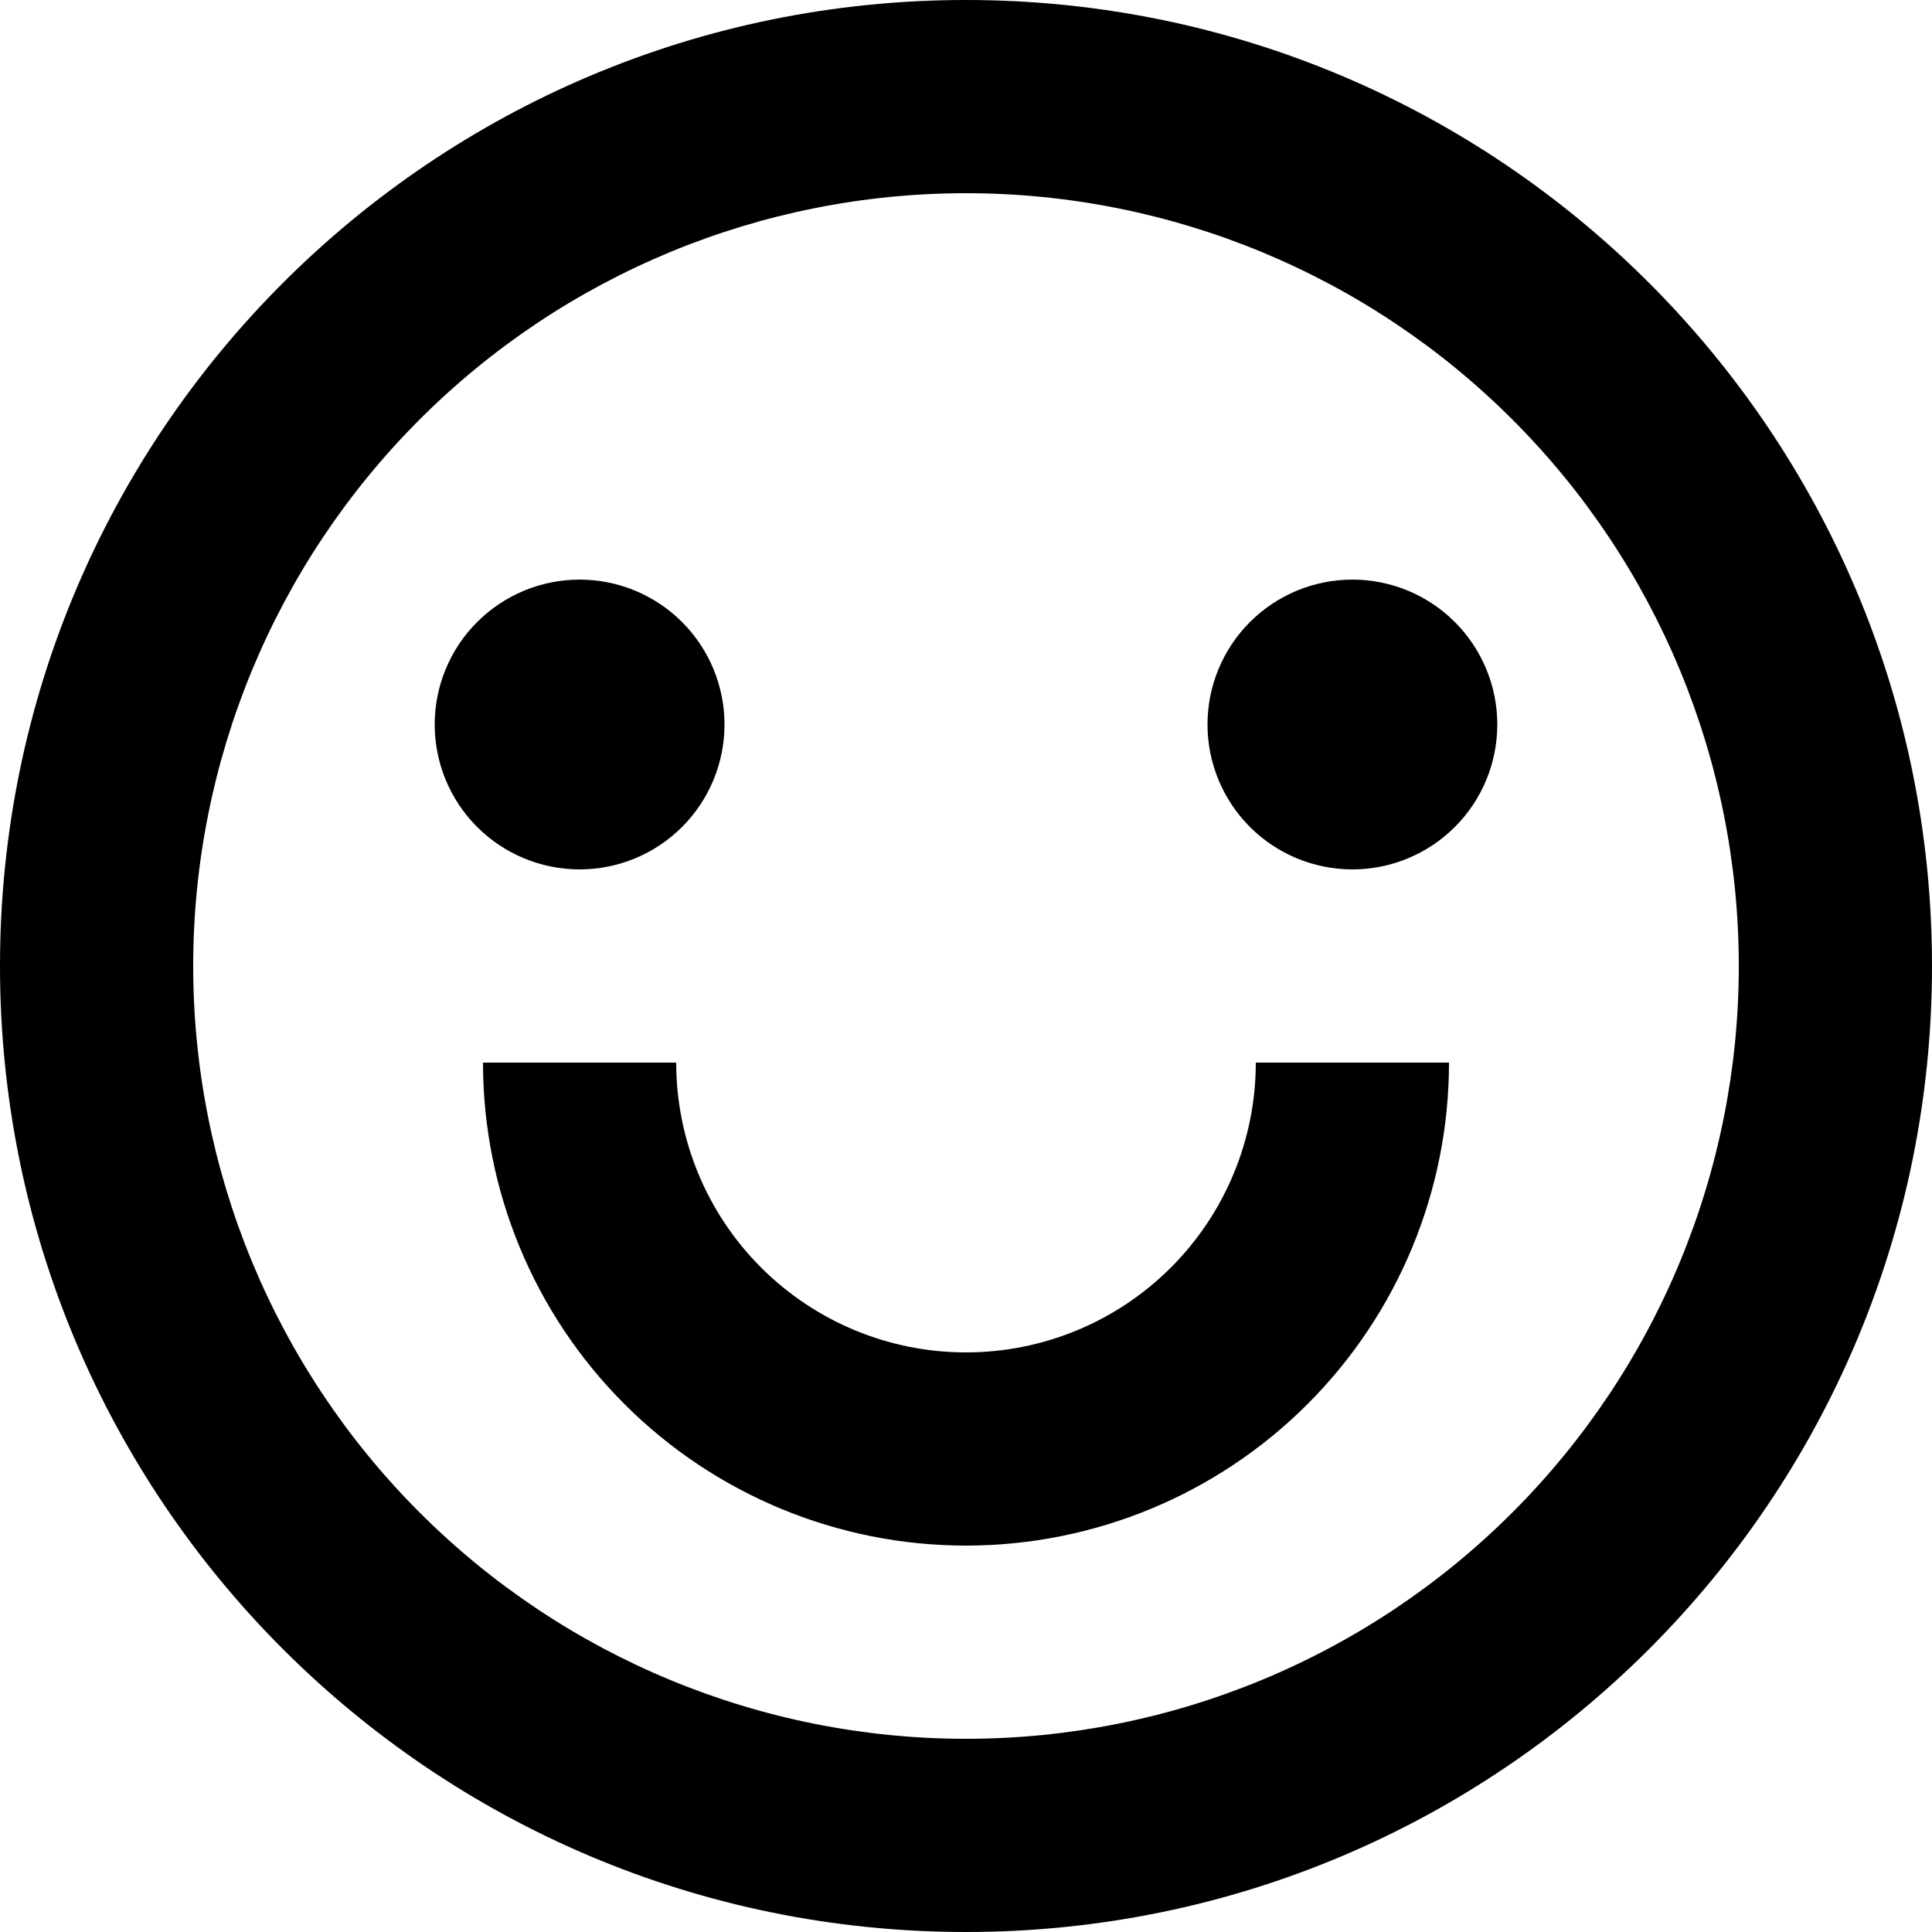 <svg width="30" height="30" viewBox="0 0 30 30" fill="none" xmlns="http://www.w3.org/2000/svg">
<path d="M15 30C6.715 30 0 23.285 0 15C0 6.715 6.715 0 15 0C23.285 0 30 6.715 30 15C30 23.285 23.285 30 15 30ZM15 27C18.183 27 21.235 25.736 23.485 23.485C25.736 21.235 27 18.183 27 15C27 11.817 25.736 8.765 23.485 6.515C21.235 4.264 18.183 3 15 3C11.817 3 8.765 4.264 6.515 6.515C4.264 8.765 3 11.817 3 15C3 18.183 4.264 21.235 6.515 23.485C8.765 25.736 11.817 27 15 27V27ZM7.5 16.5H10.5C10.5 17.694 10.974 18.838 11.818 19.682C12.662 20.526 13.806 21 15 21C16.194 21 17.338 20.526 18.182 19.682C19.026 18.838 19.5 17.694 19.5 16.5H22.5C22.5 18.489 21.71 20.397 20.303 21.803C18.897 23.21 16.989 24 15 24C13.011 24 11.103 23.21 9.697 21.803C8.29 20.397 7.5 18.489 7.5 16.5V16.5ZM9 13.5C8.403 13.5 7.831 13.263 7.409 12.841C6.987 12.419 6.75 11.847 6.75 11.25C6.75 10.653 6.987 10.081 7.409 9.659C7.831 9.237 8.403 9 9 9C9.597 9 10.169 9.237 10.591 9.659C11.013 10.081 11.25 10.653 11.25 11.25C11.25 11.847 11.013 12.419 10.591 12.841C10.169 13.263 9.597 13.5 9 13.5ZM21 13.5C20.403 13.5 19.831 13.263 19.409 12.841C18.987 12.419 18.75 11.847 18.75 11.25C18.75 10.653 18.987 10.081 19.409 9.659C19.831 9.237 20.403 9 21 9C21.597 9 22.169 9.237 22.591 9.659C23.013 10.081 23.25 10.653 23.25 11.25C23.25 11.847 23.013 12.419 22.591 12.841C22.169 13.263 21.597 13.5 21 13.5Z" fill="black"/>
</svg>
